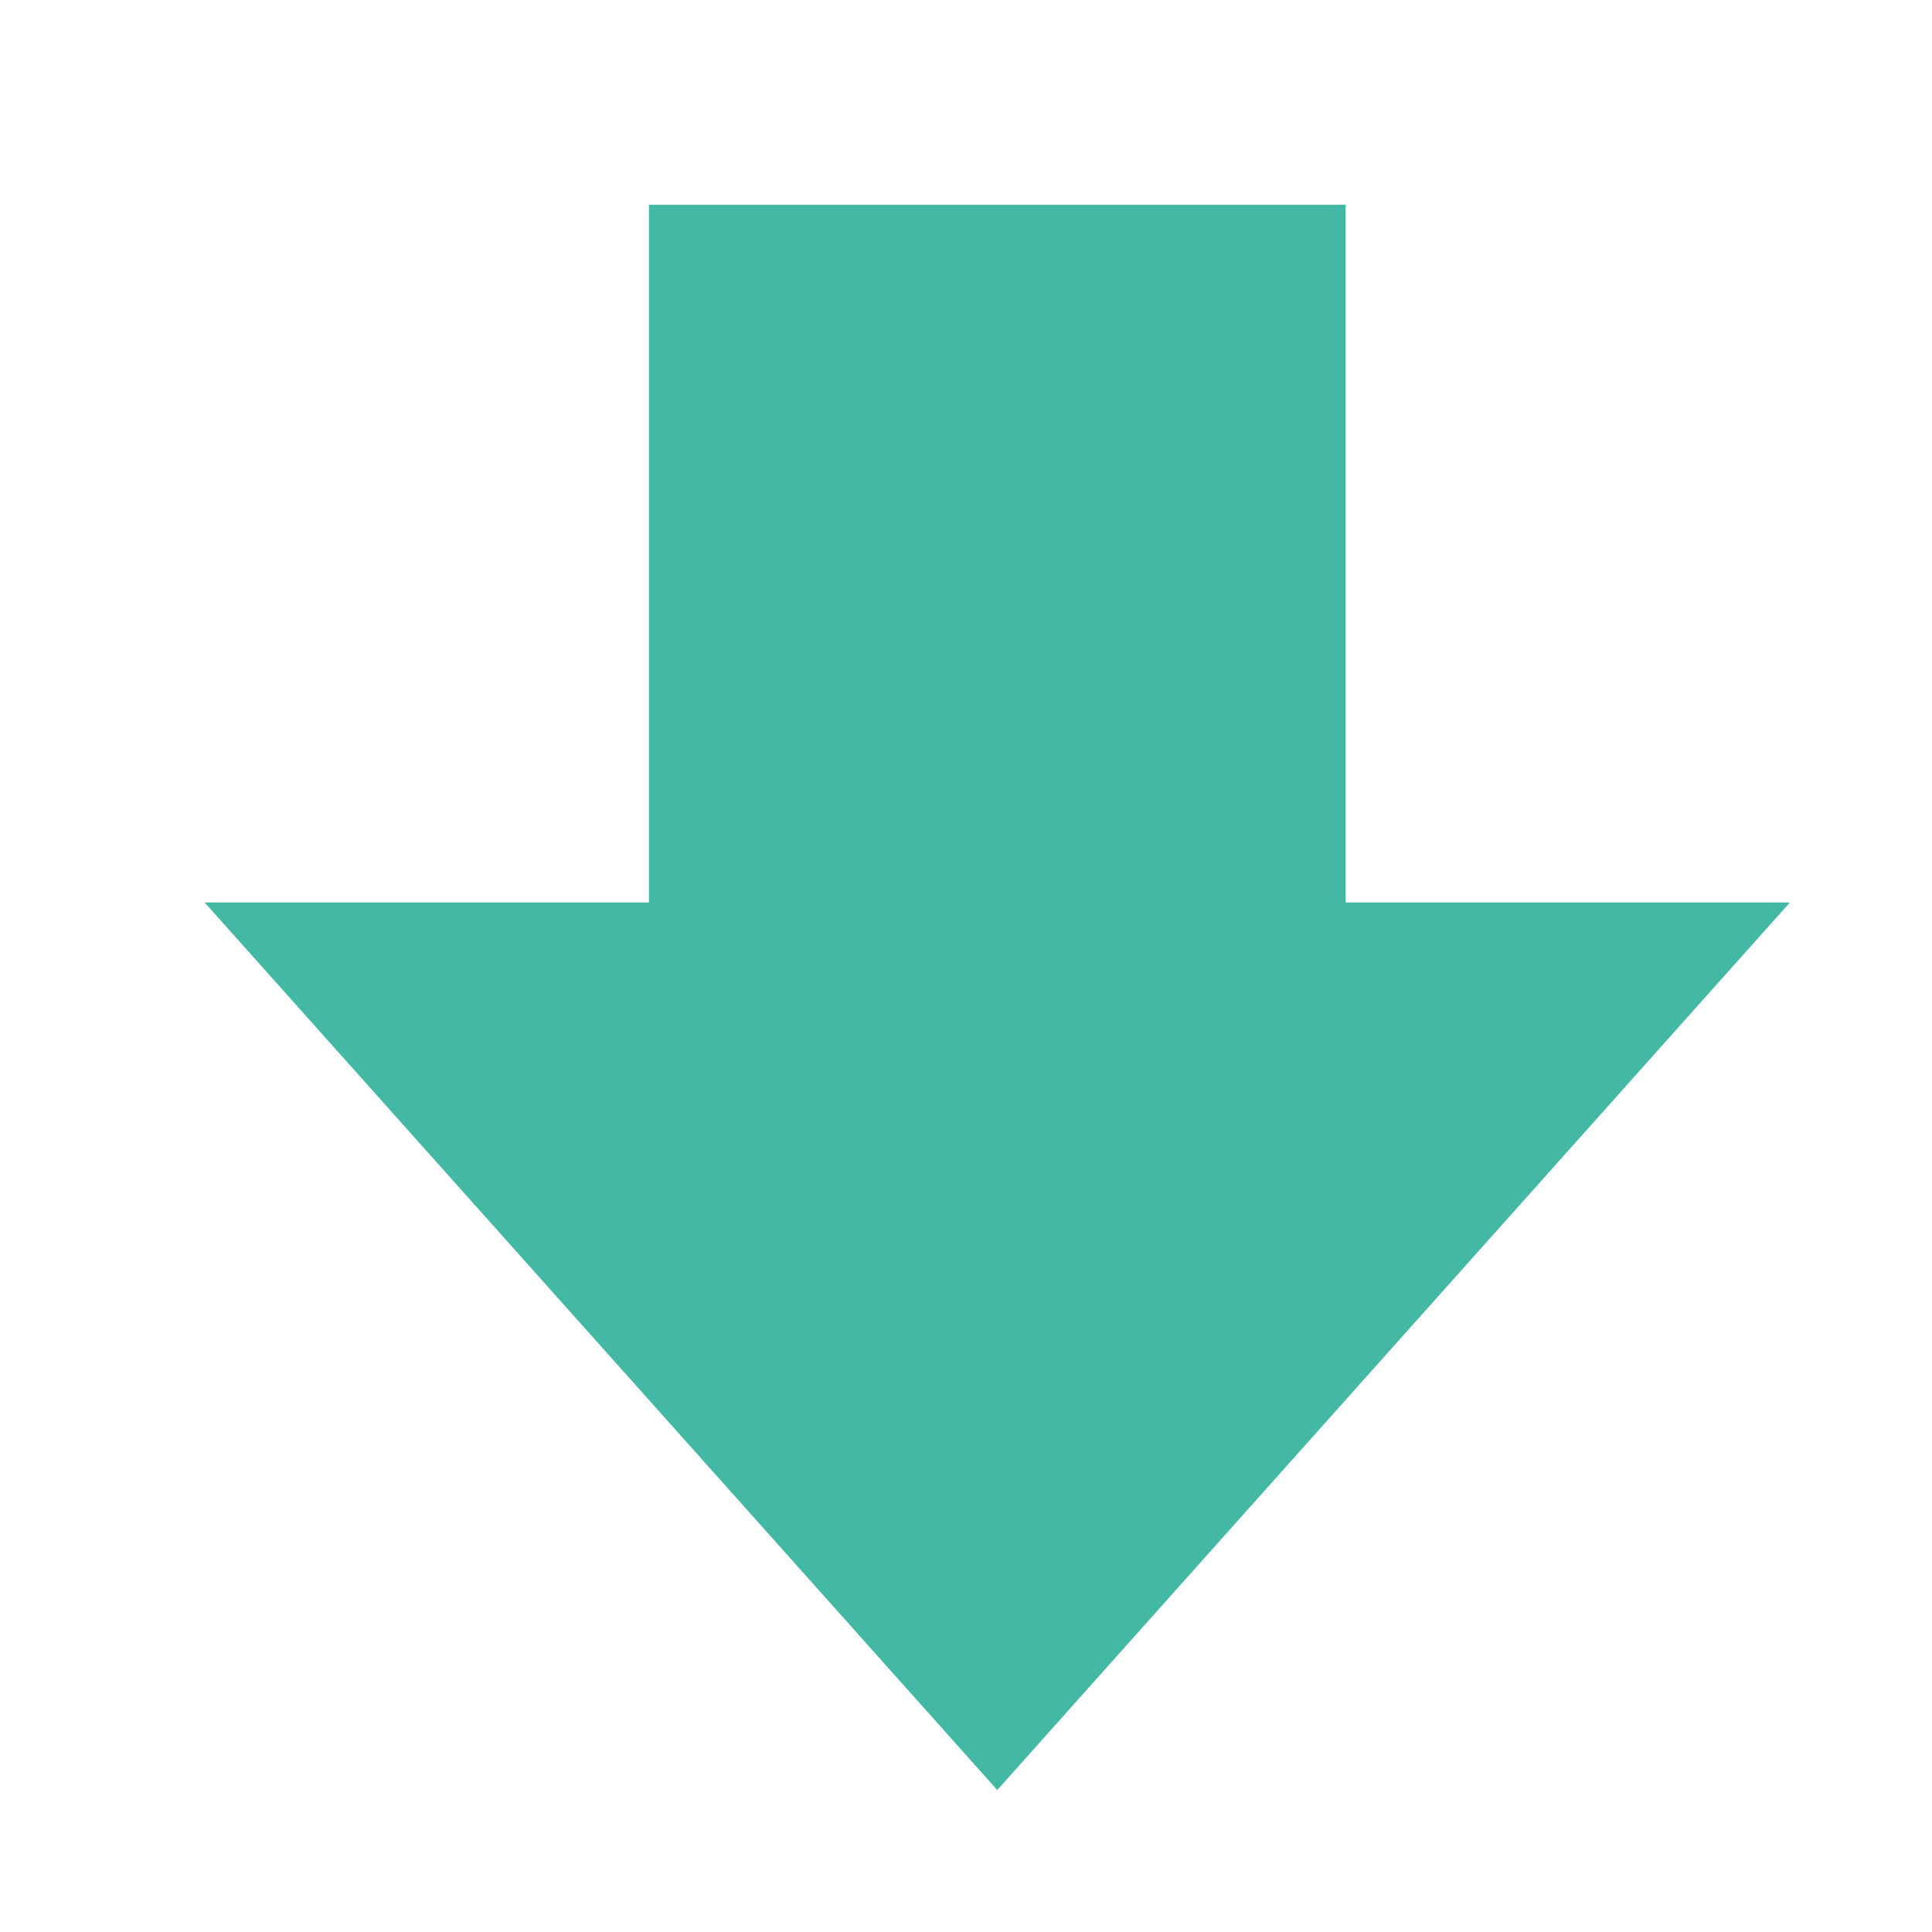 <?xml version="1.0" encoding="utf-8"?>
<!-- Generator: Adobe Illustrator 18.0.0, SVG Export Plug-In . SVG Version: 6.00 Build 0)  -->
<!DOCTYPE svg PUBLIC "-//W3C//DTD SVG 1.1//EN" "http://www.w3.org/Graphics/SVG/1.1/DTD/svg11.dtd">
<svg version="1.1" id="レイヤー_1" xmlns="http://www.w3.org/2000/svg" xmlns:xlink="http://www.w3.org/1999/xlink" x="0px"
	 y="0px" width="39px" height="39px" viewBox="0 0 39 39" style="enable-background:new 0 0 39 39;" xml:space="preserve">
<polygon style="fill:#43B8A5;" points="20.131,36.134 36.131,18.218 27.162,18.218 27.162,4.133 13.1,4.133 13.1,18.218 
	4.131,18.218 "/>
</svg>
